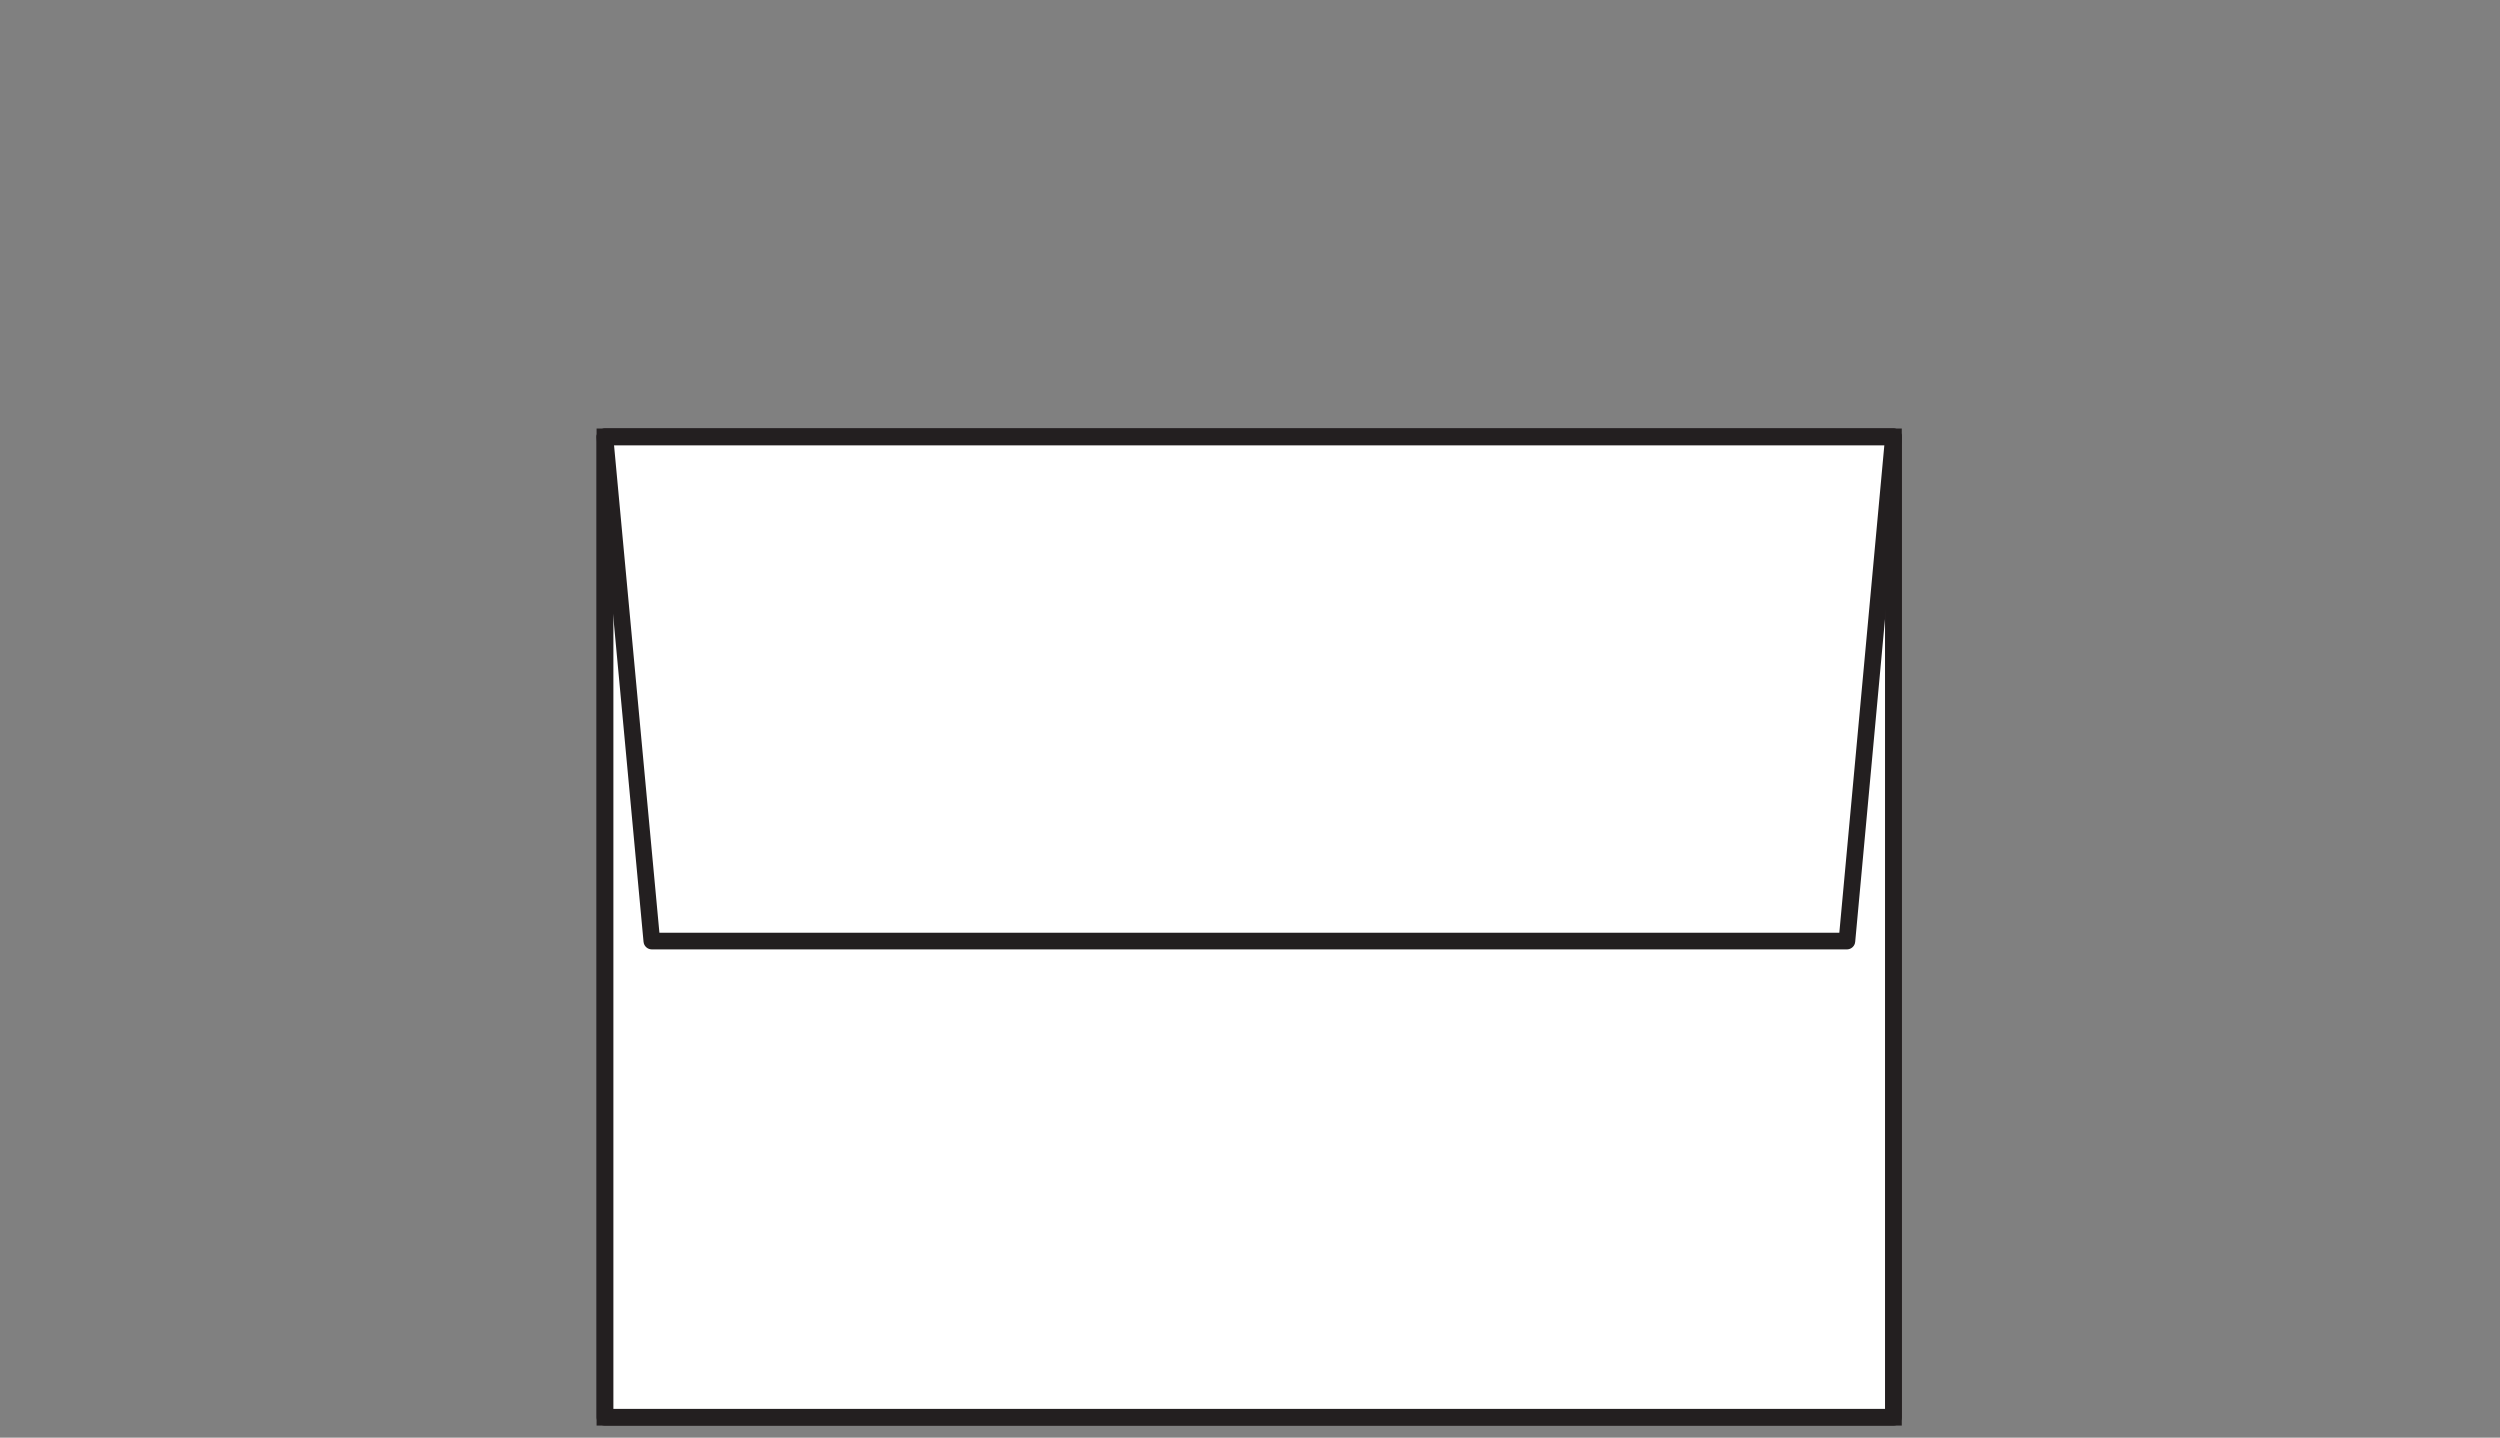 <svg id="Layer_1" data-name="Layer 1" xmlns="http://www.w3.org/2000/svg" viewBox="0 0 75.12 43.2"><rect x="0" y="0" width="75.12" height="43.2" fill="#808080" stroke="none"/><defs><style>.cls-1{fill:#fff;stroke-miterlimit:10;}.cls-1,.cls-3{stroke:#231f20;stroke-width:0.5px;}.cls-2,.cls-3{fill:none;}.cls-3{stroke-linecap:round;stroke-linejoin:round;}</style></defs><title>A2.env</title><rect class="cls-1" x="18.176" y="13.126" width="38.719" height="29.46"/><rect class="cls-2" width="75.12" height="43.2"/><rect class="cls-2" width="75.12" height="43.2"/><rect class="cls-3" x="18.176" y="13.126" width="38.719" height="29.46"/><polygon class="cls-3" points="18.176 13.126 56.895 13.126 55.496 28.277 19.586 28.277 18.176 13.126 18.176 13.126"/></svg>